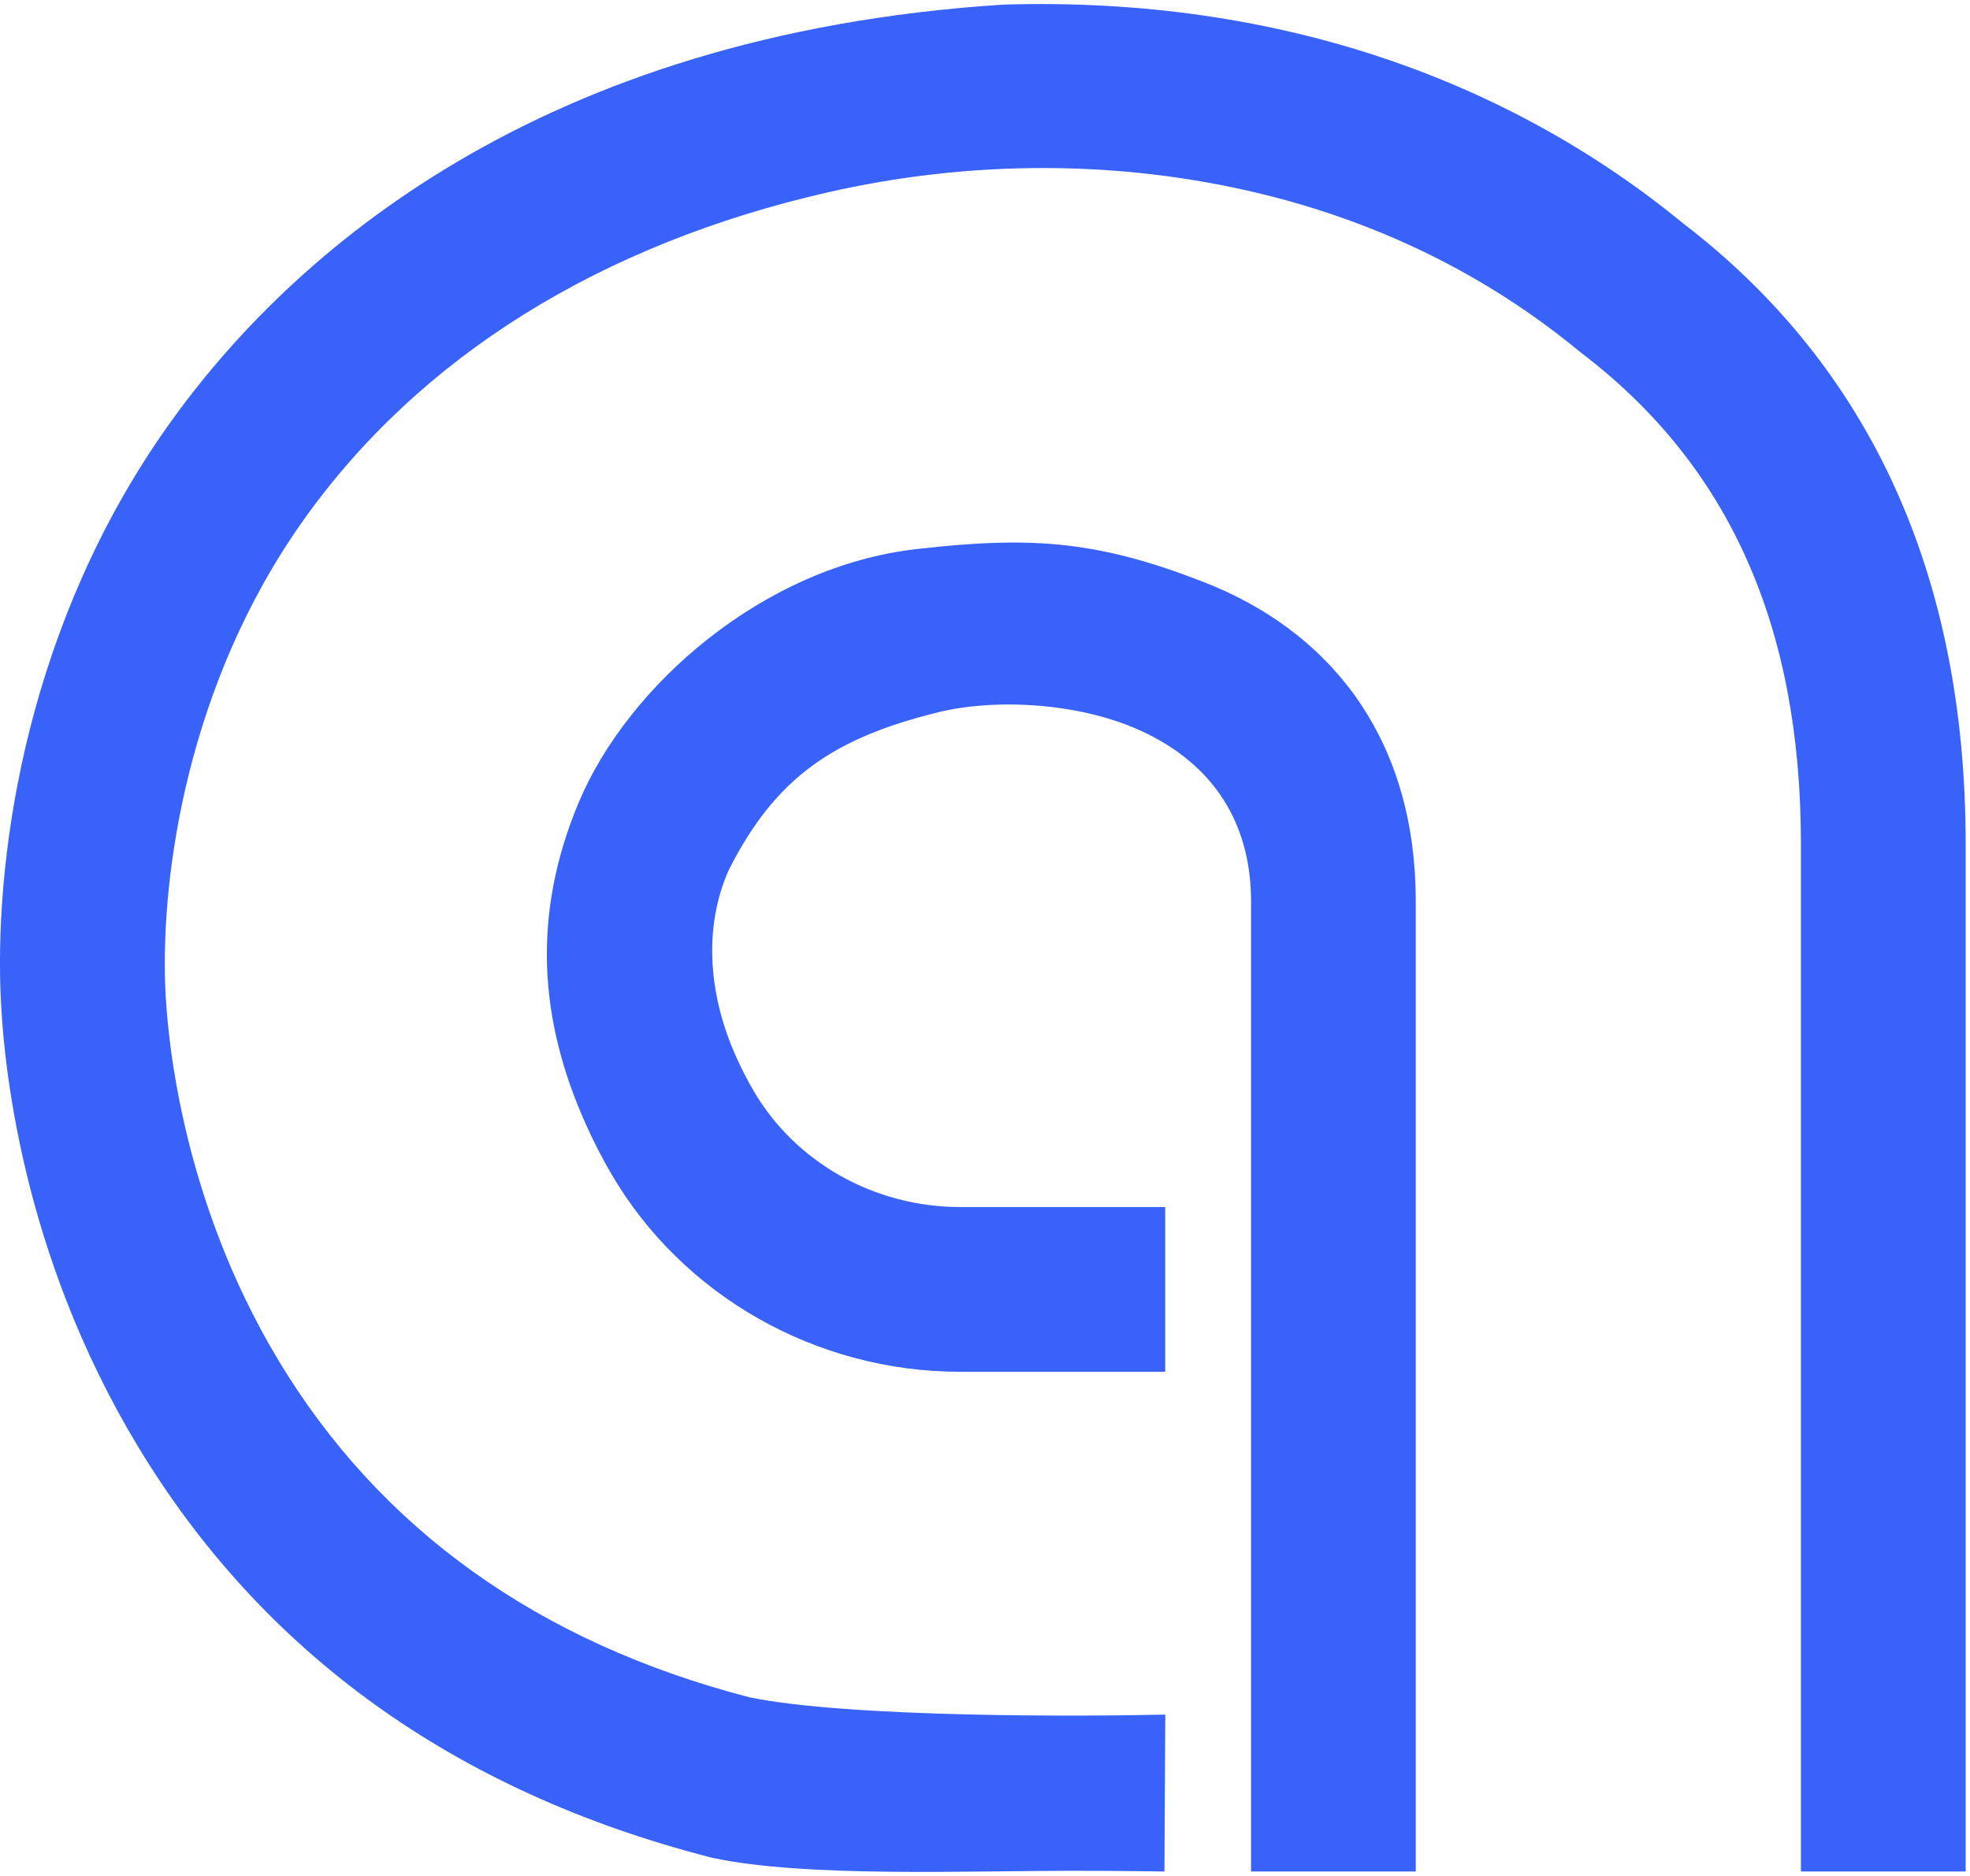 <svg width="441" height="420" viewBox="0 0 441 420" fill="none" xmlns="http://www.w3.org/2000/svg">
<path d="M239.81 418.84C216.74 418.84 180.2 420.36 159.67 415.98L158.92 415.8C101.8 401.09 58.66 370.04 30.69 323.52C4.87 280.57 0.7 238.2 0.11 221.97C-1.06 189.85 6.43 139.26 37.62 95.29C64.96 56.74 120.63 7.73 224.5 1.04C286.67 -0.88 338.28 18.39 376.84 50.05C418.77 82.23 440.03 128.96 440.03 188.93V419H403.15V188.93C403.15 140.25 387.13 104.34 354.17 79.15L353.64 78.73C340.91 68.24 317.74 52.03 282.51 43.44C250.67 35.67 217 35.79 185.06 43.12C134.76 54.66 94.09 79.57 67.84 116.58C41.96 153.07 36.07 195.74 36.98 220.63C37.36 231.06 40.31 267.92 62.31 304.52C85.05 342.35 120.53 367.74 167.74 379.99C190.11 384.64 244.03 384.29 260.86 383.87L260.67 419C260.44 419.01 251.63 418.84 239.81 418.84Z" fill="#3862F8"/>
<path d="M316.94 419H280.06V201.82C280.06 186.26 273.39 172.36 256.54 164.15C242.33 157.21 222.93 156.33 210.17 159.43C186.96 165.13 173.7 173.8 163.11 194.84C157.37 207.85 158.67 222.92 164.76 236.53C165.95 239.2 167.27 241.77 168.68 244.19C178.04 260.26 195.77 270.24 214.94 270.24H260.84V307.12H214.94C182.7 307.12 152.76 290.12 136.81 262.75C134.75 259.21 132.82 255.46 131.1 251.6C120.74 228.48 118.98 204.96 129.51 179.75C140.54 153.36 171.12 126.69 205.38 122.91C231.25 119.96 246.45 120.99 271.71 131.22C299.28 142.85 316.93 166.68 316.93 201.81V419H316.94Z" fill="#3862F8"/>
</svg>
